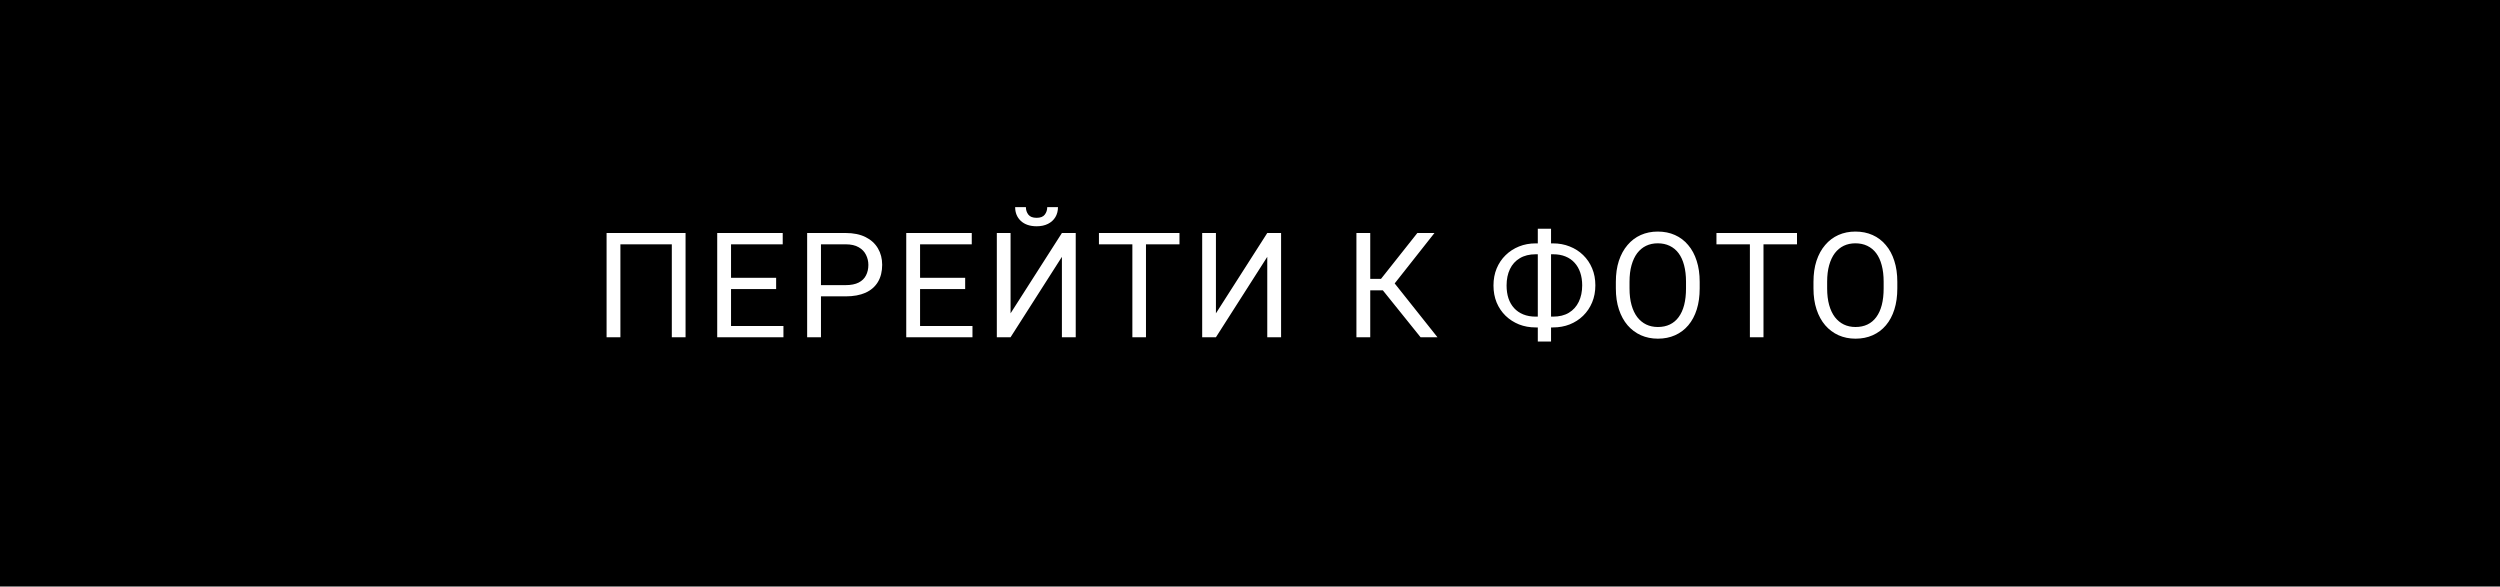 <?xml version="1.0" encoding="UTF-8"?> <svg xmlns="http://www.w3.org/2000/svg" width="341" height="80" viewBox="0 0 341 80" fill="none"> <rect width="341" height="80" fill="black"></rect> <path d="M93.51 31.781V46H91.635V33.324H84.623V46H82.738V31.781H93.51ZM106.861 44.467V46H99.332V44.467H106.861ZM99.713 31.781V46H97.828V31.781H99.713ZM105.865 37.895V39.428H99.332V37.895H105.865ZM106.763 31.781V33.324H99.332V31.781H106.763ZM115.339 40.424H111.54V38.891H115.339C116.075 38.891 116.67 38.773 117.126 38.539C117.582 38.305 117.914 37.979 118.122 37.562C118.337 37.146 118.445 36.671 118.445 36.137C118.445 35.648 118.337 35.19 118.122 34.76C117.914 34.33 117.582 33.985 117.126 33.725C116.67 33.458 116.075 33.324 115.339 33.324H111.98V46H110.095V31.781H115.339C116.413 31.781 117.321 31.967 118.064 32.338C118.806 32.709 119.369 33.223 119.753 33.881C120.137 34.532 120.329 35.277 120.329 36.117C120.329 37.029 120.137 37.807 119.753 38.451C119.369 39.096 118.806 39.587 118.064 39.926C117.321 40.258 116.413 40.424 115.339 40.424ZM132.645 44.467V46H125.116V44.467H132.645ZM125.497 31.781V46H123.612V31.781H125.497ZM131.649 37.895V39.428H125.116V37.895H131.649ZM132.548 31.781V33.324H125.116V31.781H132.548ZM137.842 42.738L144.844 31.781H146.729V46H144.844V35.033L137.842 46H135.967V31.781H137.842V42.738ZM142.842 28.256H144.307C144.307 28.764 144.19 29.216 143.955 29.613C143.721 30.004 143.386 30.31 142.95 30.531C142.513 30.753 141.996 30.863 141.397 30.863C140.492 30.863 139.776 30.622 139.248 30.141C138.728 29.652 138.467 29.024 138.467 28.256H139.932C139.932 28.64 140.043 28.979 140.264 29.271C140.485 29.564 140.863 29.711 141.397 29.711C141.918 29.711 142.289 29.564 142.51 29.271C142.732 28.979 142.842 28.64 142.842 28.256ZM156.311 31.781V46H154.455V31.781H156.311ZM160.881 31.781V33.324H149.895V31.781H160.881ZM165.853 42.738L172.855 31.781H174.74V46H172.855V35.033L165.853 46H163.978V31.781H165.853V42.738ZM186.901 31.781V46H185.016V31.781H186.901ZM195.661 31.781L189.489 39.603H186.149L185.856 38.041H188.366L193.327 31.781H195.661ZM193.766 46L188.425 39.359L189.479 37.709L196.071 46H193.766ZM209.473 33.197H211.826C212.646 33.197 213.405 33.337 214.102 33.617C214.805 33.891 215.417 34.281 215.938 34.789C216.465 35.297 216.875 35.902 217.168 36.605C217.461 37.302 217.607 38.074 217.607 38.92C217.607 39.766 217.461 40.541 217.168 41.244C216.875 41.947 216.465 42.556 215.938 43.07C215.417 43.578 214.805 43.972 214.102 44.252C213.405 44.525 212.646 44.662 211.826 44.662H209.473C208.652 44.662 207.894 44.525 207.197 44.252C206.501 43.972 205.889 43.578 205.361 43.07C204.84 42.562 204.434 41.96 204.141 41.264C203.854 40.56 203.711 39.786 203.711 38.94C203.711 38.093 203.854 37.322 204.141 36.625C204.434 35.922 204.84 35.316 205.361 34.809C205.889 34.294 206.501 33.897 207.197 33.617C207.894 33.337 208.652 33.197 209.473 33.197ZM209.473 34.682C208.62 34.682 207.897 34.861 207.305 35.219C206.712 35.57 206.263 36.065 205.957 36.703C205.651 37.341 205.498 38.087 205.498 38.94C205.498 39.584 205.583 40.167 205.752 40.688C205.928 41.208 206.185 41.654 206.523 42.025C206.862 42.397 207.279 42.683 207.773 42.885C208.268 43.087 208.835 43.188 209.473 43.188H211.846C212.692 43.188 213.408 43.012 213.994 42.66C214.587 42.302 215.036 41.804 215.342 41.166C215.654 40.522 215.811 39.773 215.811 38.92C215.811 38.282 215.723 37.703 215.547 37.182C215.371 36.661 215.114 36.215 214.775 35.844C214.443 35.473 214.03 35.186 213.535 34.984C213.047 34.783 212.484 34.682 211.846 34.682H209.473ZM211.562 31.195V46.586H209.756V31.195H211.562ZM231.837 38.441V39.34C231.837 40.408 231.704 41.365 231.437 42.211C231.17 43.057 230.786 43.777 230.285 44.369C229.783 44.962 229.181 45.414 228.478 45.727C227.782 46.039 227 46.195 226.134 46.195C225.295 46.195 224.523 46.039 223.82 45.727C223.123 45.414 222.518 44.962 222.004 44.369C221.496 43.777 221.102 43.057 220.822 42.211C220.542 41.365 220.402 40.408 220.402 39.34V38.441C220.402 37.374 220.539 36.42 220.812 35.58C221.092 34.734 221.486 34.014 221.994 33.422C222.502 32.823 223.104 32.367 223.8 32.055C224.504 31.742 225.275 31.586 226.115 31.586C226.981 31.586 227.762 31.742 228.459 32.055C229.162 32.367 229.764 32.823 230.265 33.422C230.773 34.014 231.16 34.734 231.427 35.58C231.701 36.42 231.837 37.374 231.837 38.441ZM229.972 39.34V38.422C229.972 37.575 229.884 36.827 229.709 36.176C229.539 35.525 229.289 34.978 228.957 34.535C228.625 34.092 228.218 33.757 227.736 33.529C227.261 33.301 226.72 33.188 226.115 33.188C225.529 33.188 224.998 33.301 224.523 33.529C224.054 33.757 223.651 34.092 223.312 34.535C222.98 34.978 222.723 35.525 222.541 36.176C222.358 36.827 222.267 37.575 222.267 38.422V39.34C222.267 40.193 222.358 40.948 222.541 41.605C222.723 42.257 222.983 42.807 223.322 43.256C223.667 43.699 224.074 44.034 224.543 44.262C225.018 44.49 225.548 44.603 226.134 44.603C226.746 44.603 227.29 44.49 227.765 44.262C228.24 44.034 228.641 43.699 228.966 43.256C229.298 42.807 229.549 42.257 229.718 41.605C229.888 40.948 229.972 40.193 229.972 39.34ZM240.54 31.781V46H238.685V31.781H240.54ZM245.111 31.781V33.324H234.124V31.781H245.111ZM258.794 38.441V39.34C258.794 40.408 258.66 41.365 258.393 42.211C258.126 43.057 257.742 43.777 257.241 44.369C256.74 44.962 256.137 45.414 255.434 45.727C254.738 46.039 253.957 46.195 253.091 46.195C252.251 46.195 251.479 46.039 250.776 45.727C250.08 45.414 249.474 44.962 248.96 44.369C248.452 43.777 248.058 43.057 247.778 42.211C247.498 41.365 247.358 40.408 247.358 39.34V38.441C247.358 37.374 247.495 36.42 247.768 35.58C248.048 34.734 248.442 34.014 248.95 33.422C249.458 32.823 250.06 32.367 250.757 32.055C251.46 31.742 252.231 31.586 253.071 31.586C253.937 31.586 254.718 31.742 255.415 32.055C256.118 32.367 256.72 32.823 257.221 33.422C257.729 34.014 258.117 34.734 258.384 35.58C258.657 36.42 258.794 37.374 258.794 38.441ZM256.929 39.34V38.422C256.929 37.575 256.841 36.827 256.665 36.176C256.496 35.525 256.245 34.978 255.913 34.535C255.581 34.092 255.174 33.757 254.692 33.529C254.217 33.301 253.677 33.188 253.071 33.188C252.485 33.188 251.955 33.301 251.479 33.529C251.011 33.757 250.607 34.092 250.268 34.535C249.936 34.978 249.679 35.525 249.497 36.176C249.315 36.827 249.223 37.575 249.223 38.422V39.34C249.223 40.193 249.315 40.948 249.497 41.605C249.679 42.257 249.94 42.807 250.278 43.256C250.623 43.699 251.03 44.034 251.499 44.262C251.974 44.49 252.505 44.603 253.091 44.603C253.703 44.603 254.246 44.49 254.721 44.262C255.197 44.034 255.597 43.699 255.923 43.256C256.255 42.807 256.505 42.257 256.675 41.605C256.844 40.948 256.929 40.193 256.929 39.34Z" fill="white"></path> </svg> 